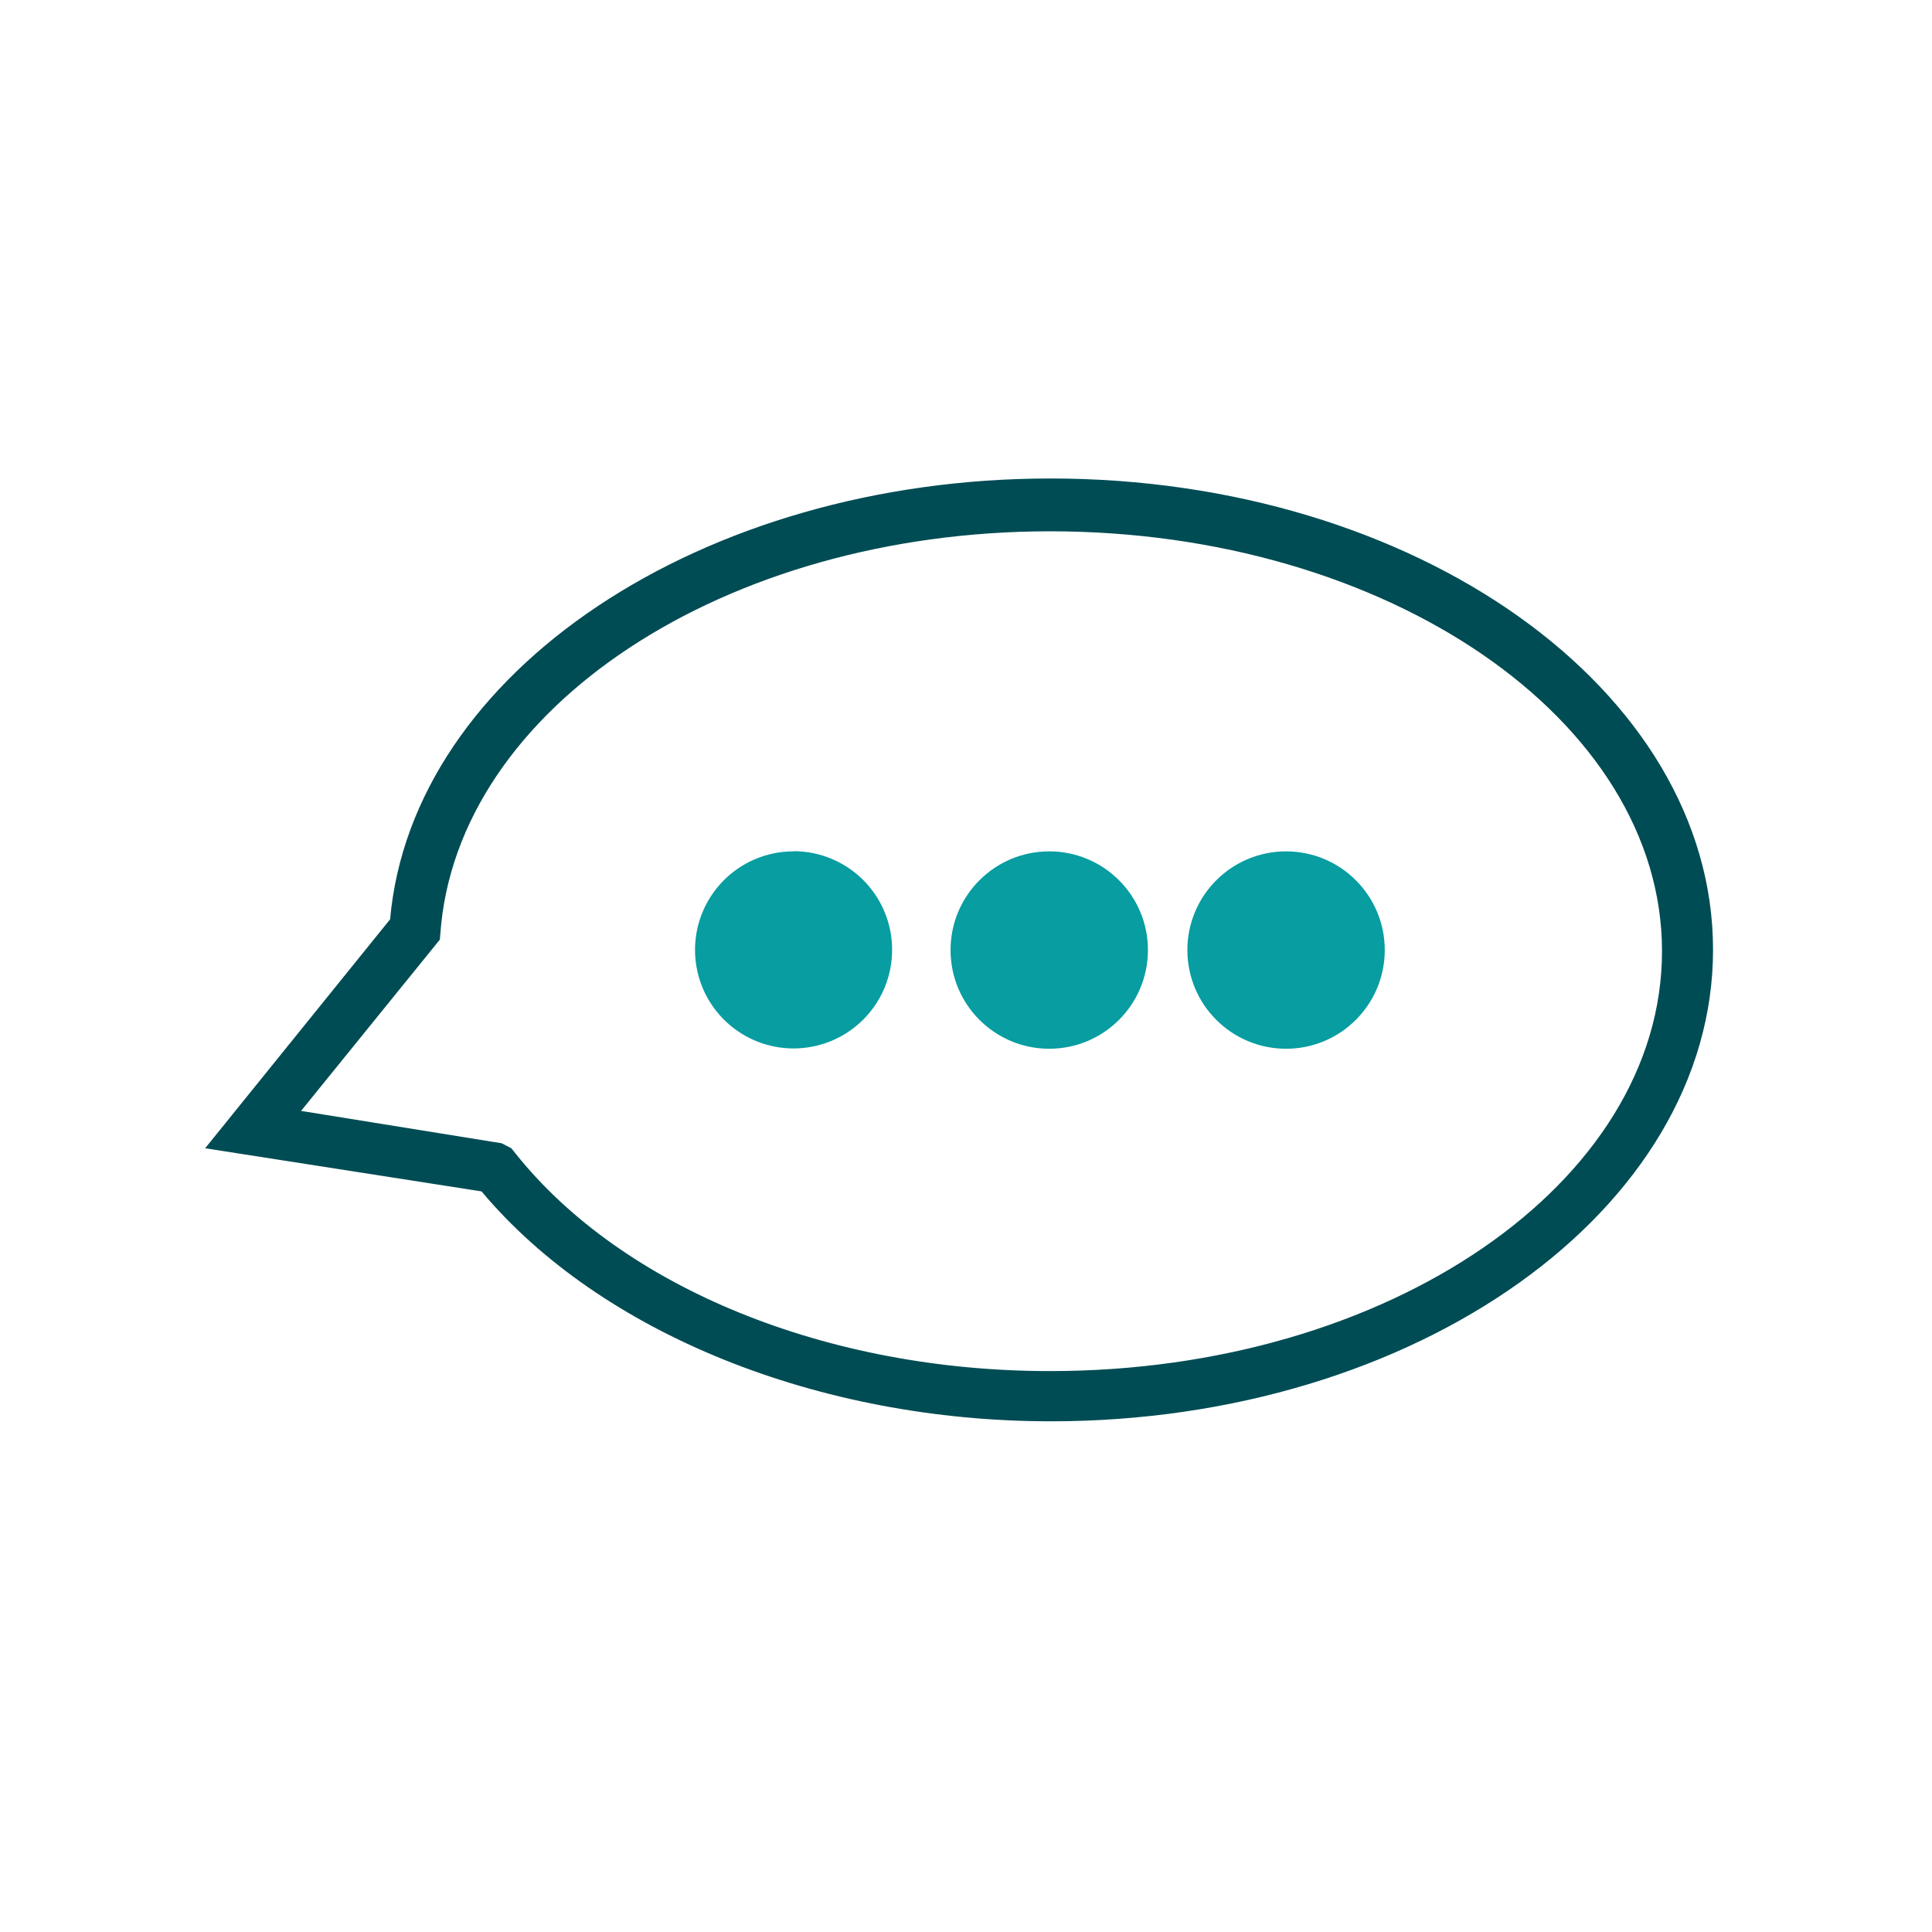 <svg viewBox="0 0 120 120" xmlns="http://www.w3.org/2000/svg"><path d="m65.23 29.72c-21.62 0-39.63 12-41 27.38l-11.35 14.05-.14.17 17.17 2.68c7.38 8.81 20.93 14.28 35.36 14.28 22.68 0 41.13-13.14 41.13-29.29s-18.47-29.28-41.17-29.27zm-37.88 28.28c1-14 17.63-25 37.88-25 20.92 0 38 11.7 38 26.08s-17 26.08-38 26.08c-13.83.01-26.56-5.16-33.23-13.54l-.24-.3-.6-.31-12.46-2.01 8.62-10.64z" fill="#004c54"/><g fill="#079da1"><path d="m49.28 52.88a6.12 6.12 0 1 0 6.13 6.12 6.12 6.12 0 0 0 -6.13-6.13z"/><circle cx="65.17" cy="59.01" r="6.13"/><circle cx="79.88" cy="59.01" r="6.13"/></g></svg>
